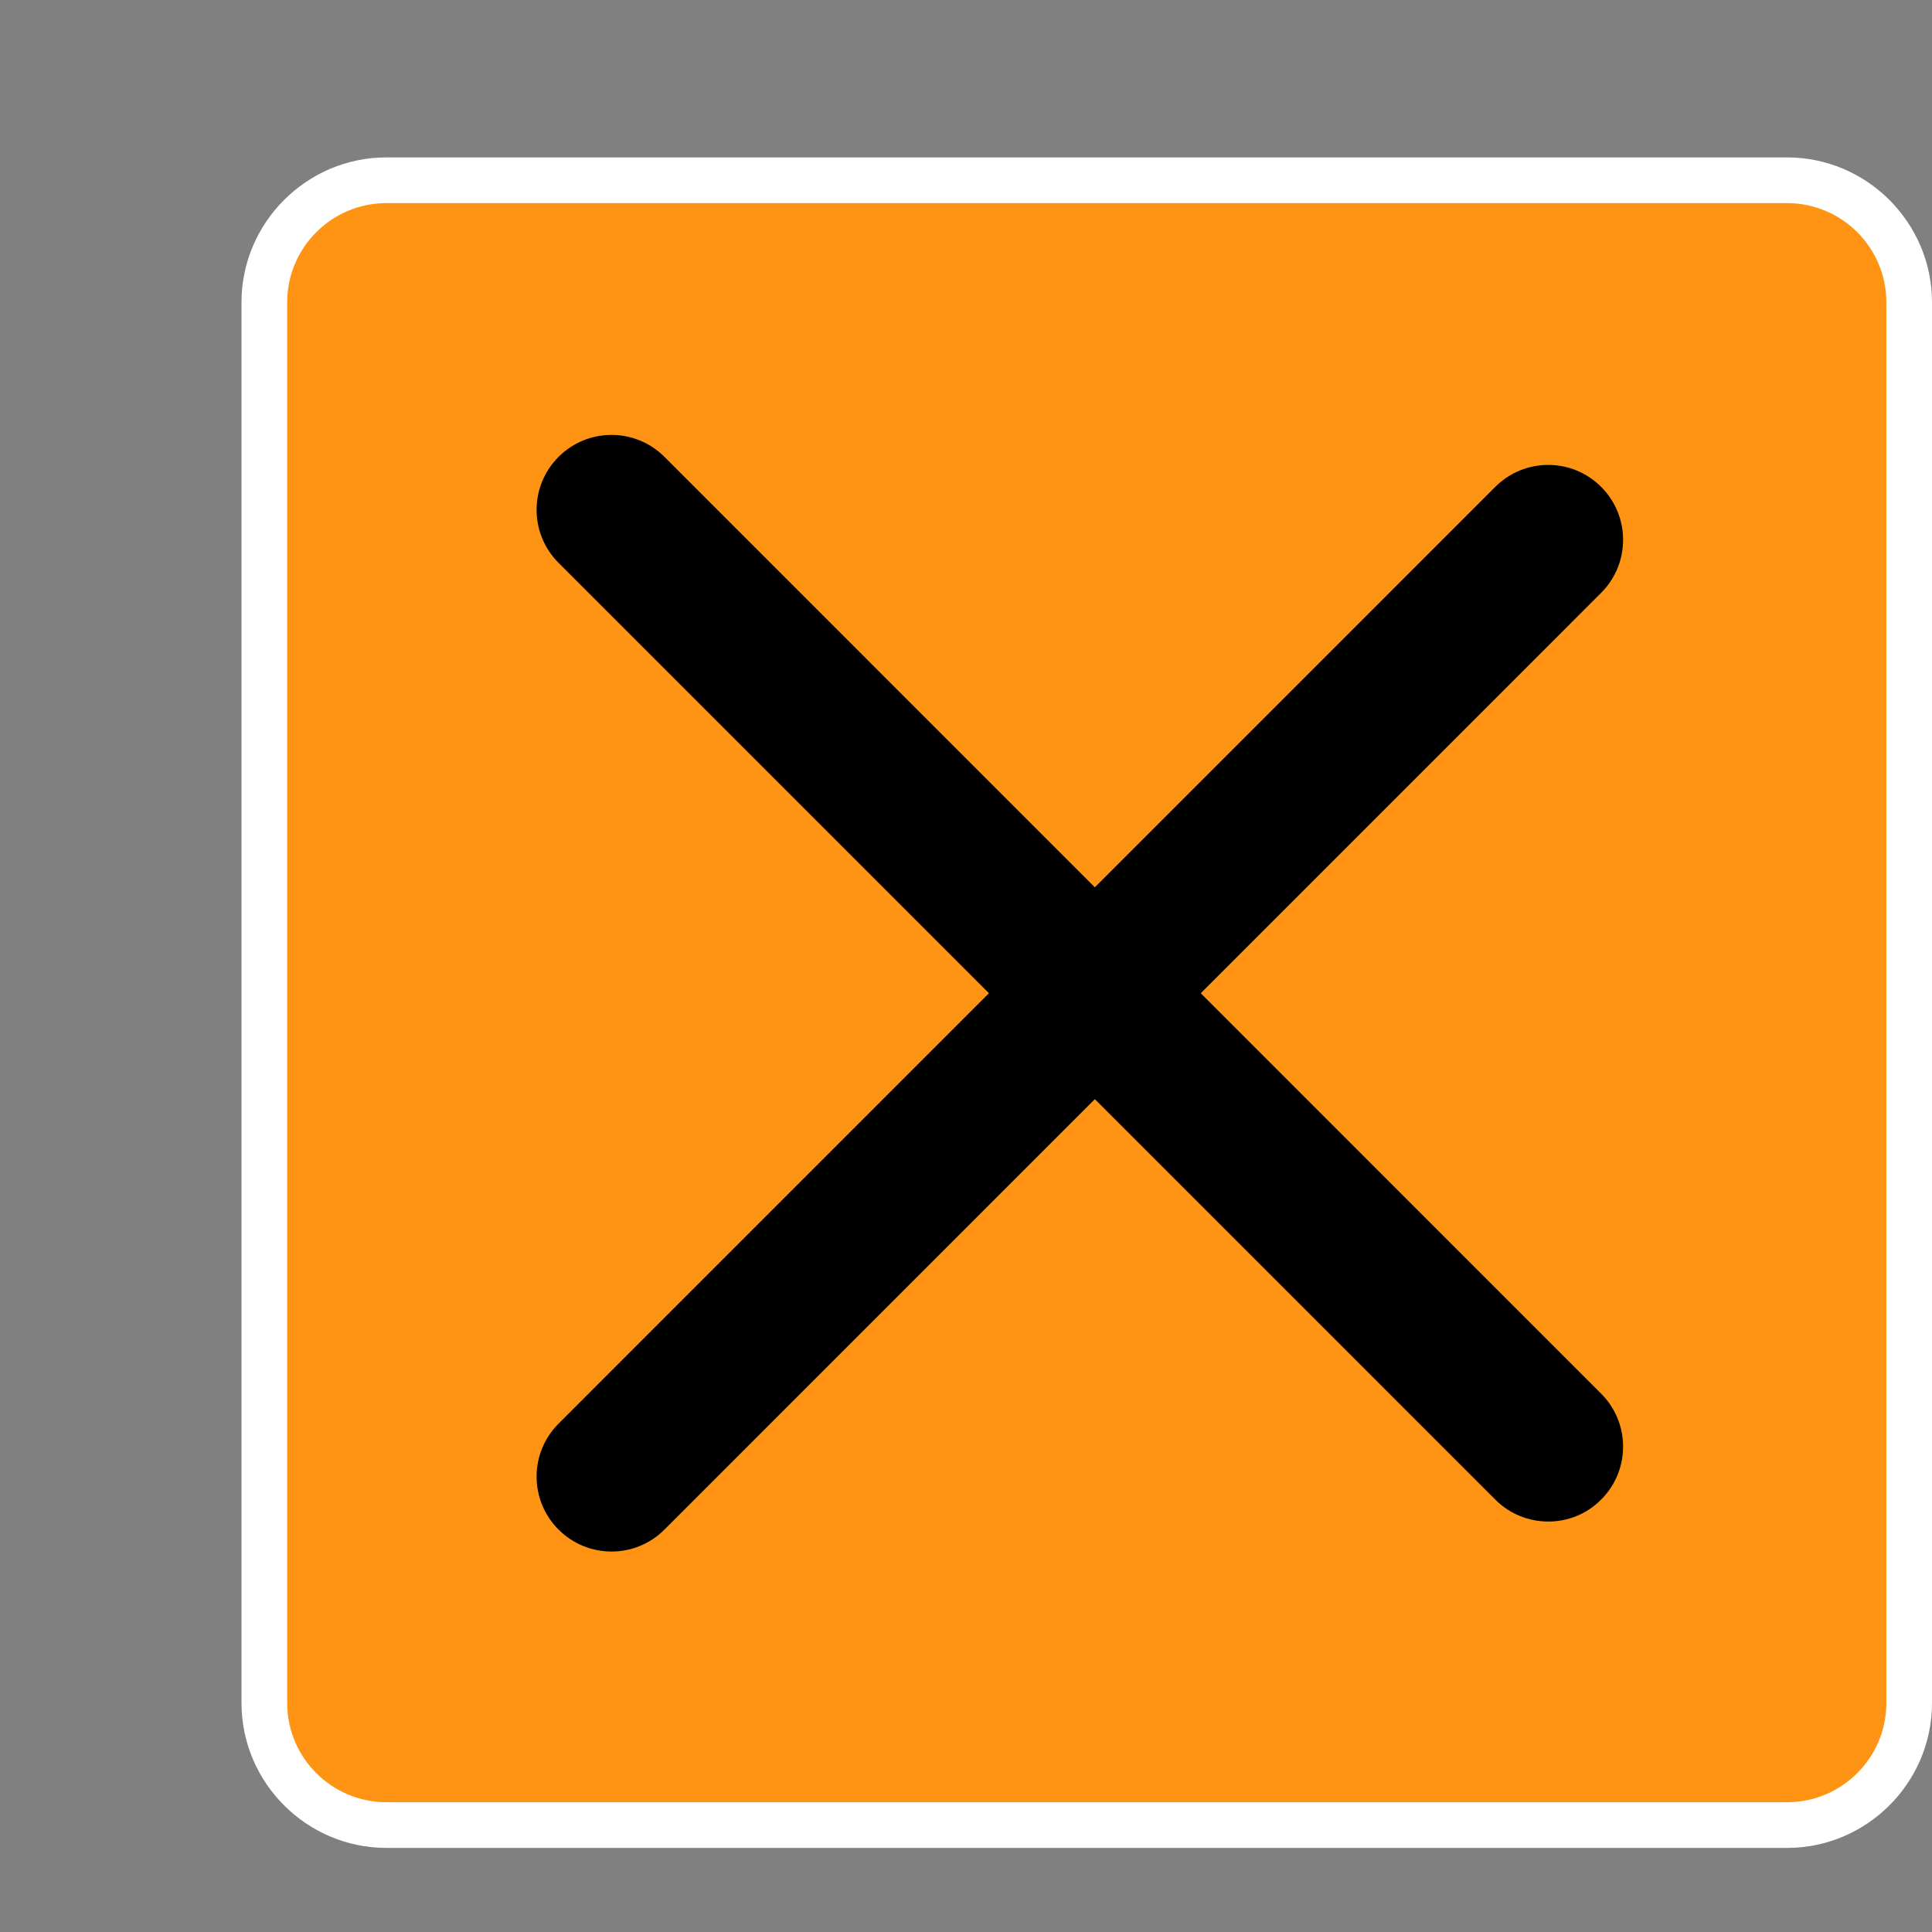 <?xml version="1.0" encoding="utf-8"?>
<!-- Generator: Adobe Illustrator 15.0.0, SVG Export Plug-In . SVG Version: 6.00 Build 0)  -->
<!DOCTYPE svg PUBLIC "-//W3C//DTD SVG 1.1//EN" "http://www.w3.org/Graphics/SVG/1.1/DTD/svg11.dtd">
<svg version="1.1" id="レイヤー_1" xmlns="http://www.w3.org/2000/svg" xmlns:xlink="http://www.w3.org/1999/xlink" x="0px"
	 y="0px" width="40px" height="40px" viewBox="0 0 40 40" enable-background="new 0 0 40 40" xml:space="preserve">
<rect x="0" y="0" width="40" height="40" fill="#808080" stroke="none"/>
<g>
	<path fill="#FF9414" d="M8,37.786c-1.394,0-2.527-1.134-2.527-2.527v-29c0-1.394,1.134-2.527,2.527-2.527h29
		c1.395,0,2.527,1.133,2.527,2.527v29c0,1.394-1.135,2.527-2.527,2.527H8z"/>
	<path fill="#FFFFFF" d="M37,4.205c1.133,0,2.055,0.921,2.055,2.054v29c0,1.134-0.922,2.054-2.055,2.054H8
		c-1.133,0-2.054-0.92-2.054-2.054v-29c0-1.133,0.921-2.054,2.054-2.054H37 M37,3.259H8c-1.65,0-3,1.35-3,3v29c0,1.65,1.35,3,3,3h29
		c1.65,0,3-1.35,3-3v-29C40,4.609,38.65,3.259,37,3.259L37,3.259z"/>
</g>
<g>
	<path d="M32.057,31.502c-0.398,0-0.796-0.15-1.099-0.455L11.564,11.653c-0.606-0.606-0.606-1.588,0-2.194
		c0.605-0.606,1.587-0.606,2.193,0L33.15,28.854c0.606,0.605,0.606,1.588,0,2.193C32.848,31.352,32.452,31.502,32.057,31.502z"/>
	<path d="M12.661,32.123c-0.397,0-0.794-0.152-1.097-0.455c-0.606-0.605-0.606-1.587,0-2.193L30.958,10.08
		c0.606-0.606,1.587-0.606,2.192,0c0.606,0.606,0.606,1.588,0,2.194L13.758,31.667C13.454,31.971,13.059,32.123,12.661,32.123z"/>
</g>
<g id="ガイド" display="none">
</g>
</svg>
